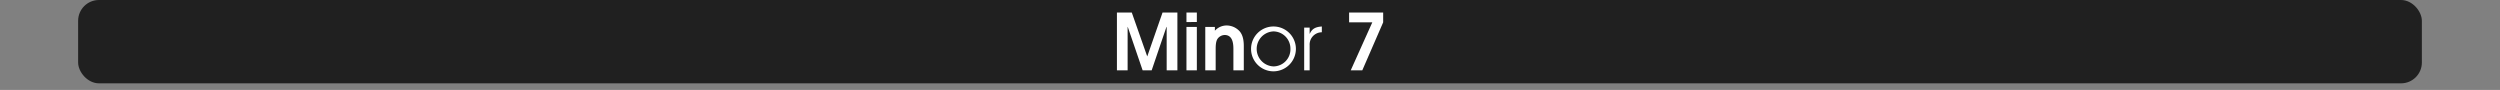 <svg id="Calque_1" data-name="Calque 1" xmlns="http://www.w3.org/2000/svg" viewBox="0 0 960 34.53">
  <rect x="0" y="0" width="960" height="34.53" fill="#808080" stroke="none"/>
  <defs>
    <style>
      .cls-1, .cls-3 {
        fill: #fff;
      }

      .cls-1 {
        opacity: 0;
      }

      .cls-2 {
        opacity: 0.75;
      }
    </style>
  </defs>
  <title>tetrad_3_button_notes_menu</title>
  <rect class="cls-1" width="960" height="32"/>
  <rect class="cls-2" x="30" width="900" height="32" rx="8" ry="8"/>
  <g>
    <path class="cls-3" d="M448,35V18.351h-.09L442.245,35h-3.479l-5.7-16.649h-.06V35H428.9V12.8h5.7l5.91,16.8h.06l5.85-16.8h5.7V35Z" transform="translate(0 -8)"/>
    <path class="cls-3" d="M455.6,16.461V12.8h3.99v3.66ZM455.6,35V18.351h3.99V35Z" transform="translate(0 -8)"/>
    <path class="cls-3" d="M473.625,35V26.78c0-2.31-.39-5.34-3.359-5.34a3.458,3.458,0,0,0-2.73,1.47c-.72,1.05-.72,2.94-.72,4.169V35h-3.989V18.351h3.689v1.44a6.086,6.086,0,0,1,4.56-2.01,6.807,6.807,0,0,1,5.01,2.31c1.29,1.56,1.53,3.72,1.53,5.669V35Z" transform="translate(0 -8)"/>
    <path class="cls-3" d="M489.015,35.39a8.61,8.61,0,1,1,8.61-8.61A8.632,8.632,0,0,1,489.015,35.39Zm.03-15.33a6.724,6.724,0,0,0,0,13.439,6.566,6.566,0,0,0,6.479-6.81A6.6,6.6,0,0,0,489.045,20.061Z" transform="translate(0 -8)"/>
    <path class="cls-3" d="M502.905,25.4V35h-2.1V18.591h2.1v2.37h.06c.9-2.1,2.49-2.64,4.62-2.79v2.22A4.708,4.708,0,0,0,502.905,25.4Z" transform="translate(0 -8)"/>
    <path class="cls-3" d="M523.125,35h-4.44l8.28-18.419h-8.91V12.8h13.08v3.78Z" transform="translate(0 -8)"/>
  </g>
</svg>
